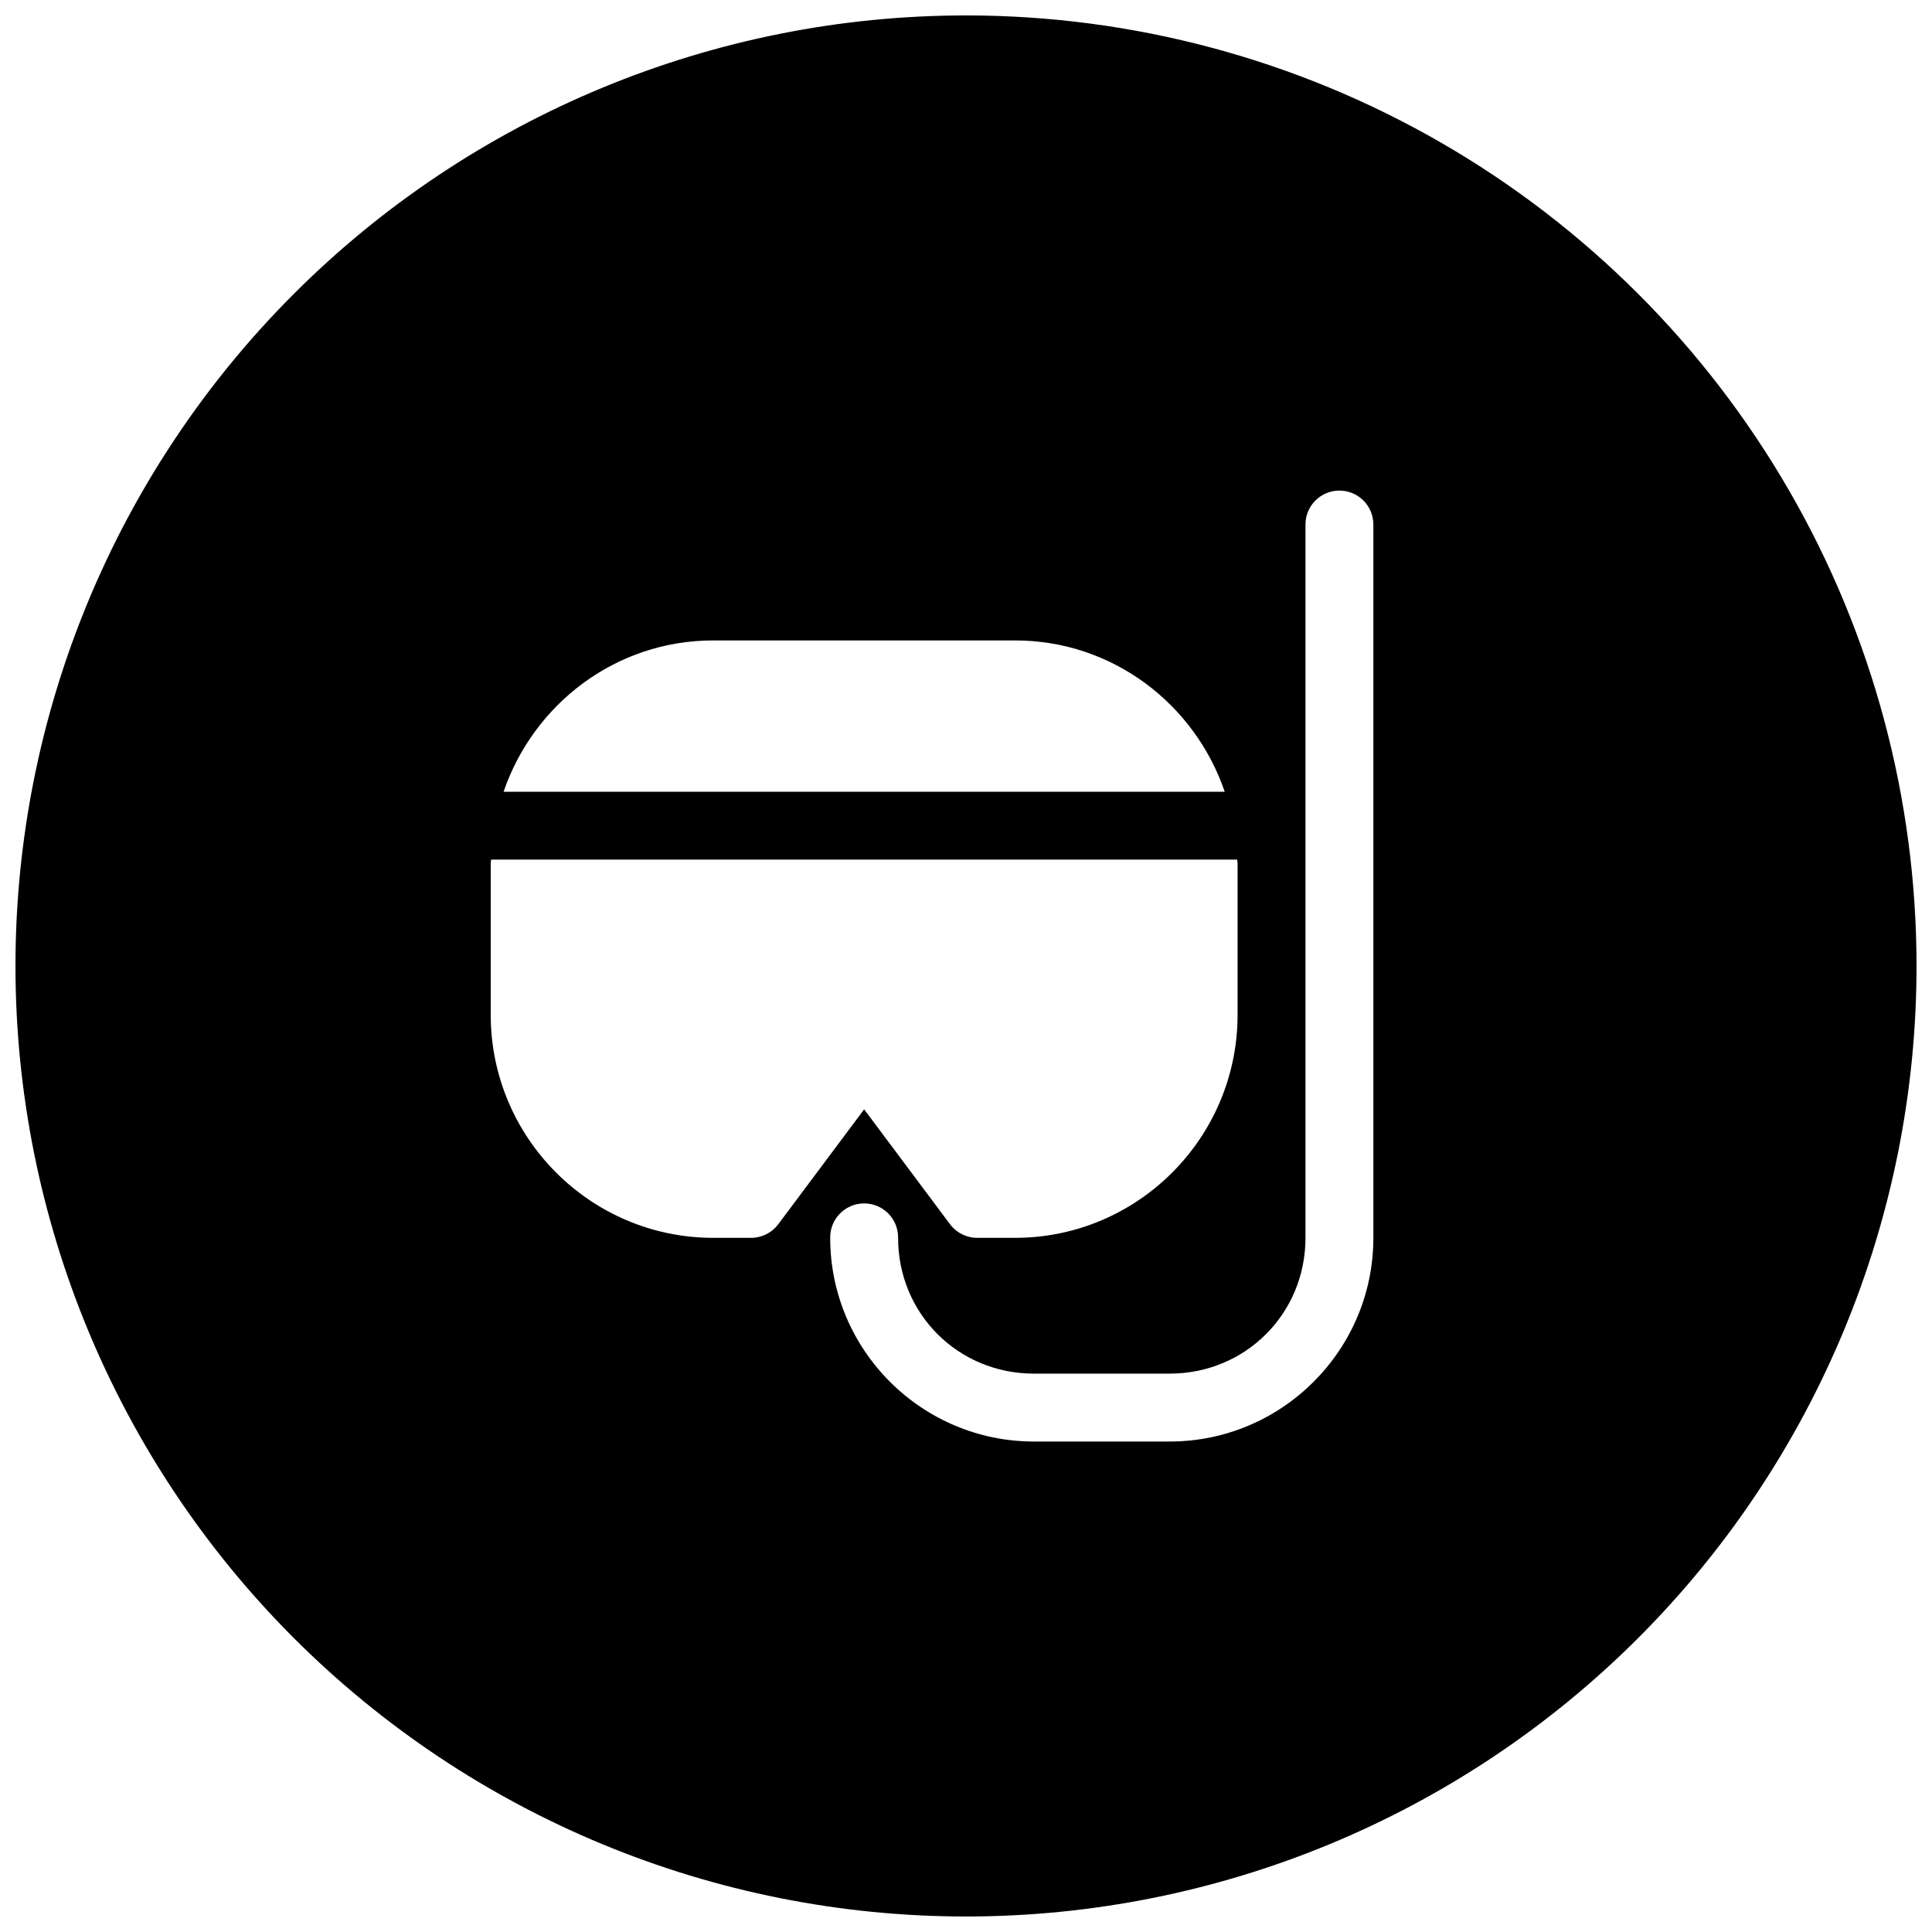 <?xml version="1.0" encoding="UTF-8"?>
<!-- Uploaded to: ICON Repo, www.svgrepo.com, Generator: ICON Repo Mixer Tools -->
<svg width="800px" height="800px" version="1.1" viewBox="144 144 512 512" xmlns="http://www.w3.org/2000/svg">
 <defs>
  <clipPath id="a">
   <path d="m148.09 148.09h503.81v503.81h-503.81z"/>
  </clipPath>
 </defs>
 <g clip-path="url(#a)">
  <path d="m400 148.09c-66.812 0-130.88 26.539-178.12 73.781s-73.781 111.31-73.781 178.12c0 66.809 26.539 130.88 73.781 178.12 47.242 47.242 111.31 73.781 178.12 73.781 66.809 0 130.88-26.539 178.12-73.781 47.242-47.242 73.781-111.31 73.781-178.12 0-44.219-11.637-87.66-33.746-125.95-22.109-38.297-53.91-70.094-92.207-92.203-38.293-22.109-81.73-33.75-125.95-33.75zm98.82 125.92c2.43-0.039 4.769 0.906 6.492 2.621 1.719 1.715 2.672 4.051 2.644 6.481v188.93c0 29.75-24.23 53.977-53.98 53.977h-35.984c-29.75 0-53.98-24.227-53.98-53.977-0.035-2.41 0.898-4.731 2.59-6.445 1.691-1.715 4-2.68 6.406-2.68 2.41 0 4.719 0.965 6.406 2.68 1.691 1.715 2.625 4.035 2.59 6.445 0 20.09 15.895 35.984 35.988 35.984h35.984c20.094 0 35.988-15.895 35.988-35.984v-188.93c-0.059-4.957 3.902-9.023 8.855-9.102zm-165.8 39.711h79.984c25.855 0 47.617 16.863 55.562 40.098h-191.11c7.949-23.234 29.711-40.098 55.562-40.098zm-58.863 58.09h197.71c0.008 0.359 0.105 0.68 0.105 1.02v40.098c0 32.582-26.438 59.113-58.973 59.113h-10.016c-2.832 0.004-5.5-1.324-7.203-3.586l-22.773-30.469-22.773 30.469c-1.703 2.262-4.371 3.59-7.203 3.586h-10.016c-32.531 0-58.969-26.531-58.969-59.113v-40.098c0-0.359 0.098-0.676 0.105-1.02z"/>
 </g>
</svg>